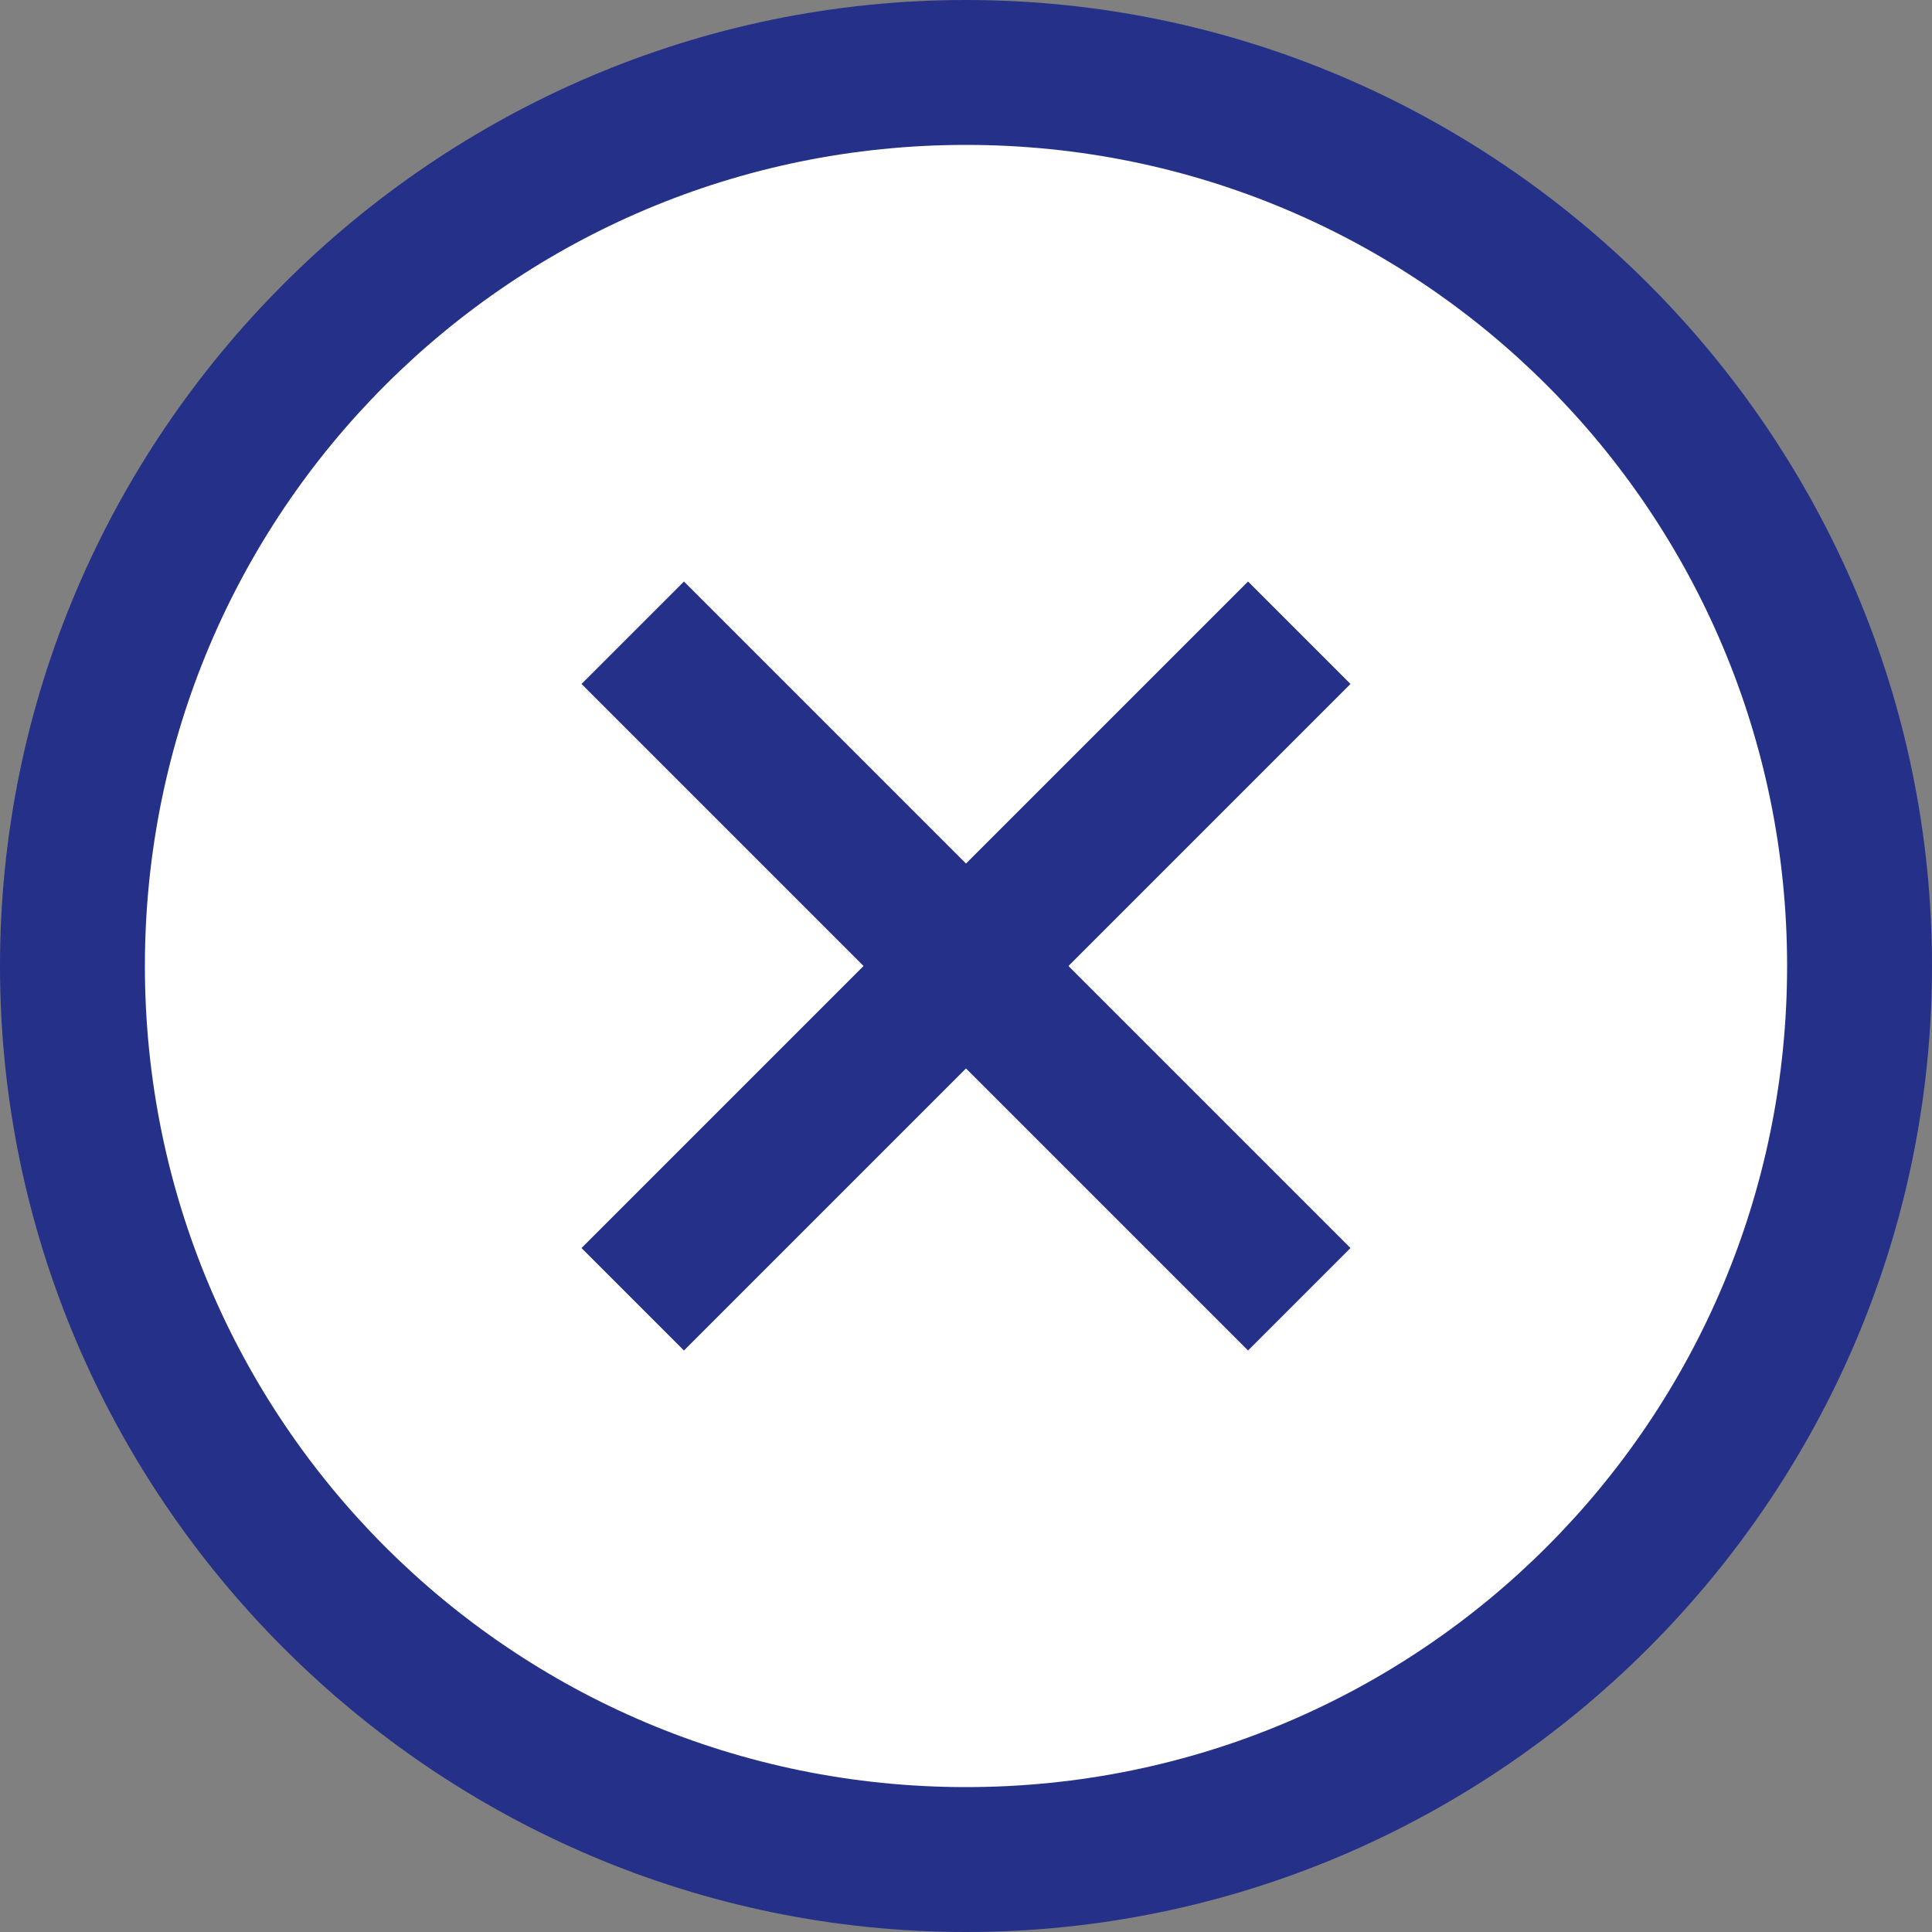 <?xml version="1.0" encoding="utf-8"?>
<!-- Generator: Adobe Illustrator 28.0.0, SVG Export Plug-In . SVG Version: 6.00 Build 0)  -->
<svg version="1.1" id="Layer_1" xmlns="http://www.w3.org/2000/svg" xmlns:xlink="http://www.w3.org/1999/xlink" x="0px" y="0px"
	 width="40px" height="40px" viewBox="0 0 40 40" enable-background="new 0 0 40 40" xml:space="preserve">
<rect x="0" y="0" width="40" height="40" fill="#808080" stroke="none"/>
<g>
	<circle fill="#FFFFFF" cx="20" cy="20" r="18.5"/>
	<path fill="#253188" d="M20,3c9.4,0,17,7.6,17,17s-7.6,17-17,17S3,29.4,3,20S10.6,3,20,3 M20,0C9,0,0,9,0,20s9,20,20,20s20-9,20-20
		S31,0,20,0L20,0z"/>
</g>
<g>
	<line fill="none" stroke="#253188" stroke-width="3" stroke-miterlimit="10" x1="13.1" y1="13.1" x2="26.9" y2="26.9"/>
</g>
<g>
	<line fill="none" stroke="#253188" stroke-width="3" stroke-miterlimit="10" x1="26.9" y1="13.1" x2="13.1" y2="26.9"/>
</g>
</svg>
